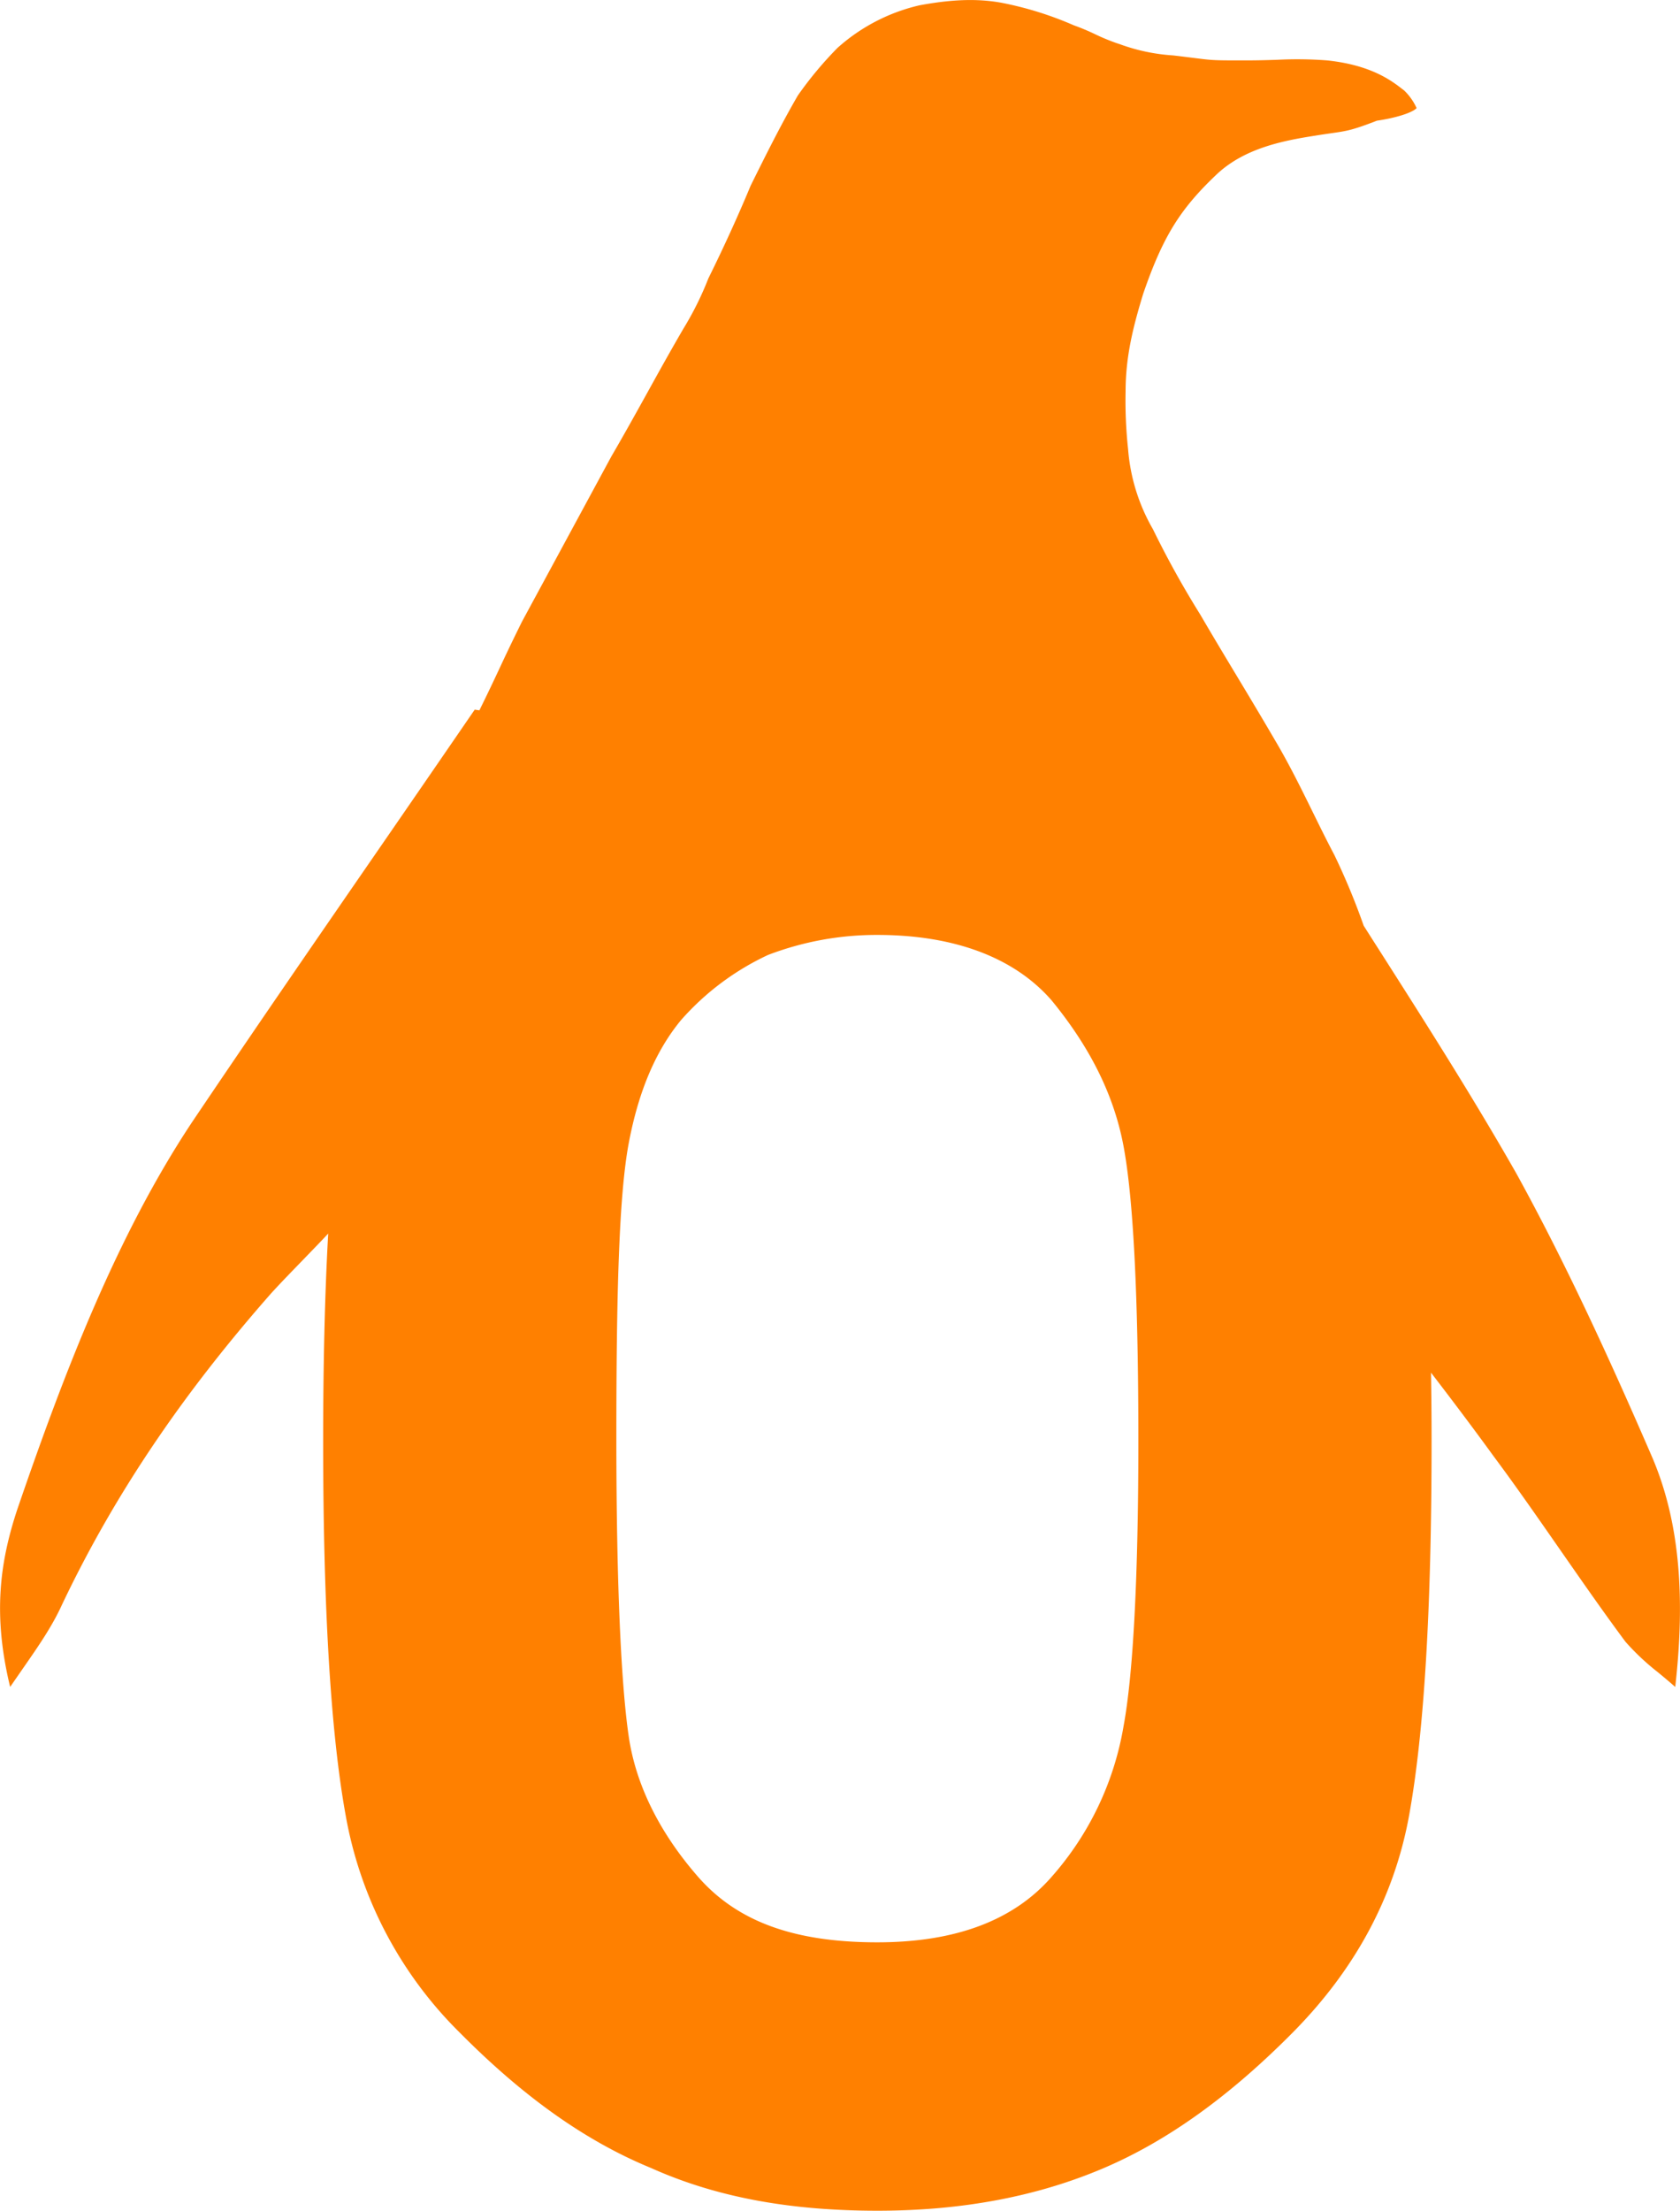 <svg id="Layer_1" data-name="Layer 1" xmlns="http://www.w3.org/2000/svg" viewBox="0 0 381 501.03"><defs><style>.cls-1{fill:#ff8000;fill-rule:evenodd;}</style></defs><path class="cls-1" d="M309.27,210.78c1.16,1.82,2.32,3.65,3.49,5.47,10.56,16.56,21.18,33.22,31.09,50.6,11.27,20.44,21.42,42.6,31,64.75,6.2,14.76,7.32,31.8,5.07,51.69-1.41-1.24-2.7-2.31-3.92-3.32a55.11,55.11,0,0,1-7.36-6.91c-5.07-6.82-10-13.92-14.93-21s-9.87-14.2-14.94-21c-4.66-6.42-9.42-12.73-14.24-19q.13,7.51.13,15.58c0,38.06-1.69,65.89-5.07,84.64s-12.4,35.21-26.49,49.41-28.19,24.43-42.84,30.67S218.7,502,199,502c-19.17,0-36.08-2.84-51.3-9.66-15.22-6.24-29.31-16.47-43.4-30.67a91.62,91.62,0,0,1-25.93-49.41c-3.39-18.75-5.08-47.15-5.08-84.64q0-26.62,1.14-47.08c-1.85,2-3.72,3.89-5.58,5.83-2.48,2.56-5,5.13-7.38,7.74-18,20.45-34.39,43.17-47.36,70.43-2.27,5-5.28,9.34-9,14.69q-1.33,1.92-2.81,4.06C-1.7,366.81,0,354.89,3.94,343c10.71-31.24,22.55-61.91,39.46-87.48,14.28-21.2,28.56-41.9,42.84-62.6q10.71-15.52,21.42-31.12l1.06.16a1,1,0,0,1,.07-.15c1.69-3.41,3.24-6.68,4.79-10s3.1-6.53,4.79-9.94l20.29-37.48c2.82-4.83,5.5-9.66,8.18-14.49h0c2.67-4.83,5.35-9.65,8.17-14.48a71.56,71.56,0,0,0,5.64-11.36c3.38-6.82,6.76-14.2,9.58-21h0c3.38-6.81,6.76-13.63,10.71-20.45a83.73,83.73,0,0,1,9-10.79,42,42,0,0,1,18.6-9.65c6.2-1.14,12.4-1.71,18.6-.57A78,78,0,0,1,243.51,6.7a49,49,0,0,1,4.79,2,48.21,48.21,0,0,0,4.8,2L254,11a43,43,0,0,0,12.05,2.53c1.92.22,3.36.41,4.51.55,1.82.23,2.92.37,4,.45,1.71.13,3.43.13,7.82.13,2.85,0,5.19-.07,7.32-.14a89.58,89.58,0,0,1,11.28.14c10,1.06,14.6,4.61,17,6.46l.47.36a12.91,12.91,0,0,1,2.82,4c-1.12,1.14-5.07,2.28-9,2.84-5.57,2.16-6.9,2.35-10.2,2.82-1,.15-2.27.32-3.89.59-7.33,1.14-15.78,2.84-22,8.52-8.46,7.95-12.41,14.2-16.91,27.27-2.26,7.38-4,14.2-4,22.15a101.91,101.91,0,0,0,.56,13.06,42.87,42.87,0,0,0,5.64,18.18,213.61,213.61,0,0,0,10.71,19.31c2.82,4.83,5.64,9.52,8.46,14.2s5.63,9.37,8.45,14.2c3.17,5.33,5.91,10.88,8.61,16.37h0c1.62,3.29,3.23,6.57,4.92,9.76A156.4,156.4,0,0,1,309.27,210.78ZM258.16,327.62c0-32.94-1.13-55.09-3.38-67s-7.9-22.72-16.35-33c-8.46-9.65-22-14.76-39.46-14.76a68.86,68.86,0,0,0-24.8,4.54,60,60,0,0,0-19.73,14.77C148.8,239,144.85,248.1,142.6,260s-2.82,34.65-2.82,67c0,33.52,1.13,56.24,2.82,67.6s7.33,22.15,15.78,31.8c9,10.23,22,14.77,40.59,14.77,18,0,31-5.11,39.46-14.77a68.78,68.78,0,0,0,16.35-34.07C257,380.45,258.16,358.3,258.16,327.62Z" transform="translate(0 -0.97)"/></svg>